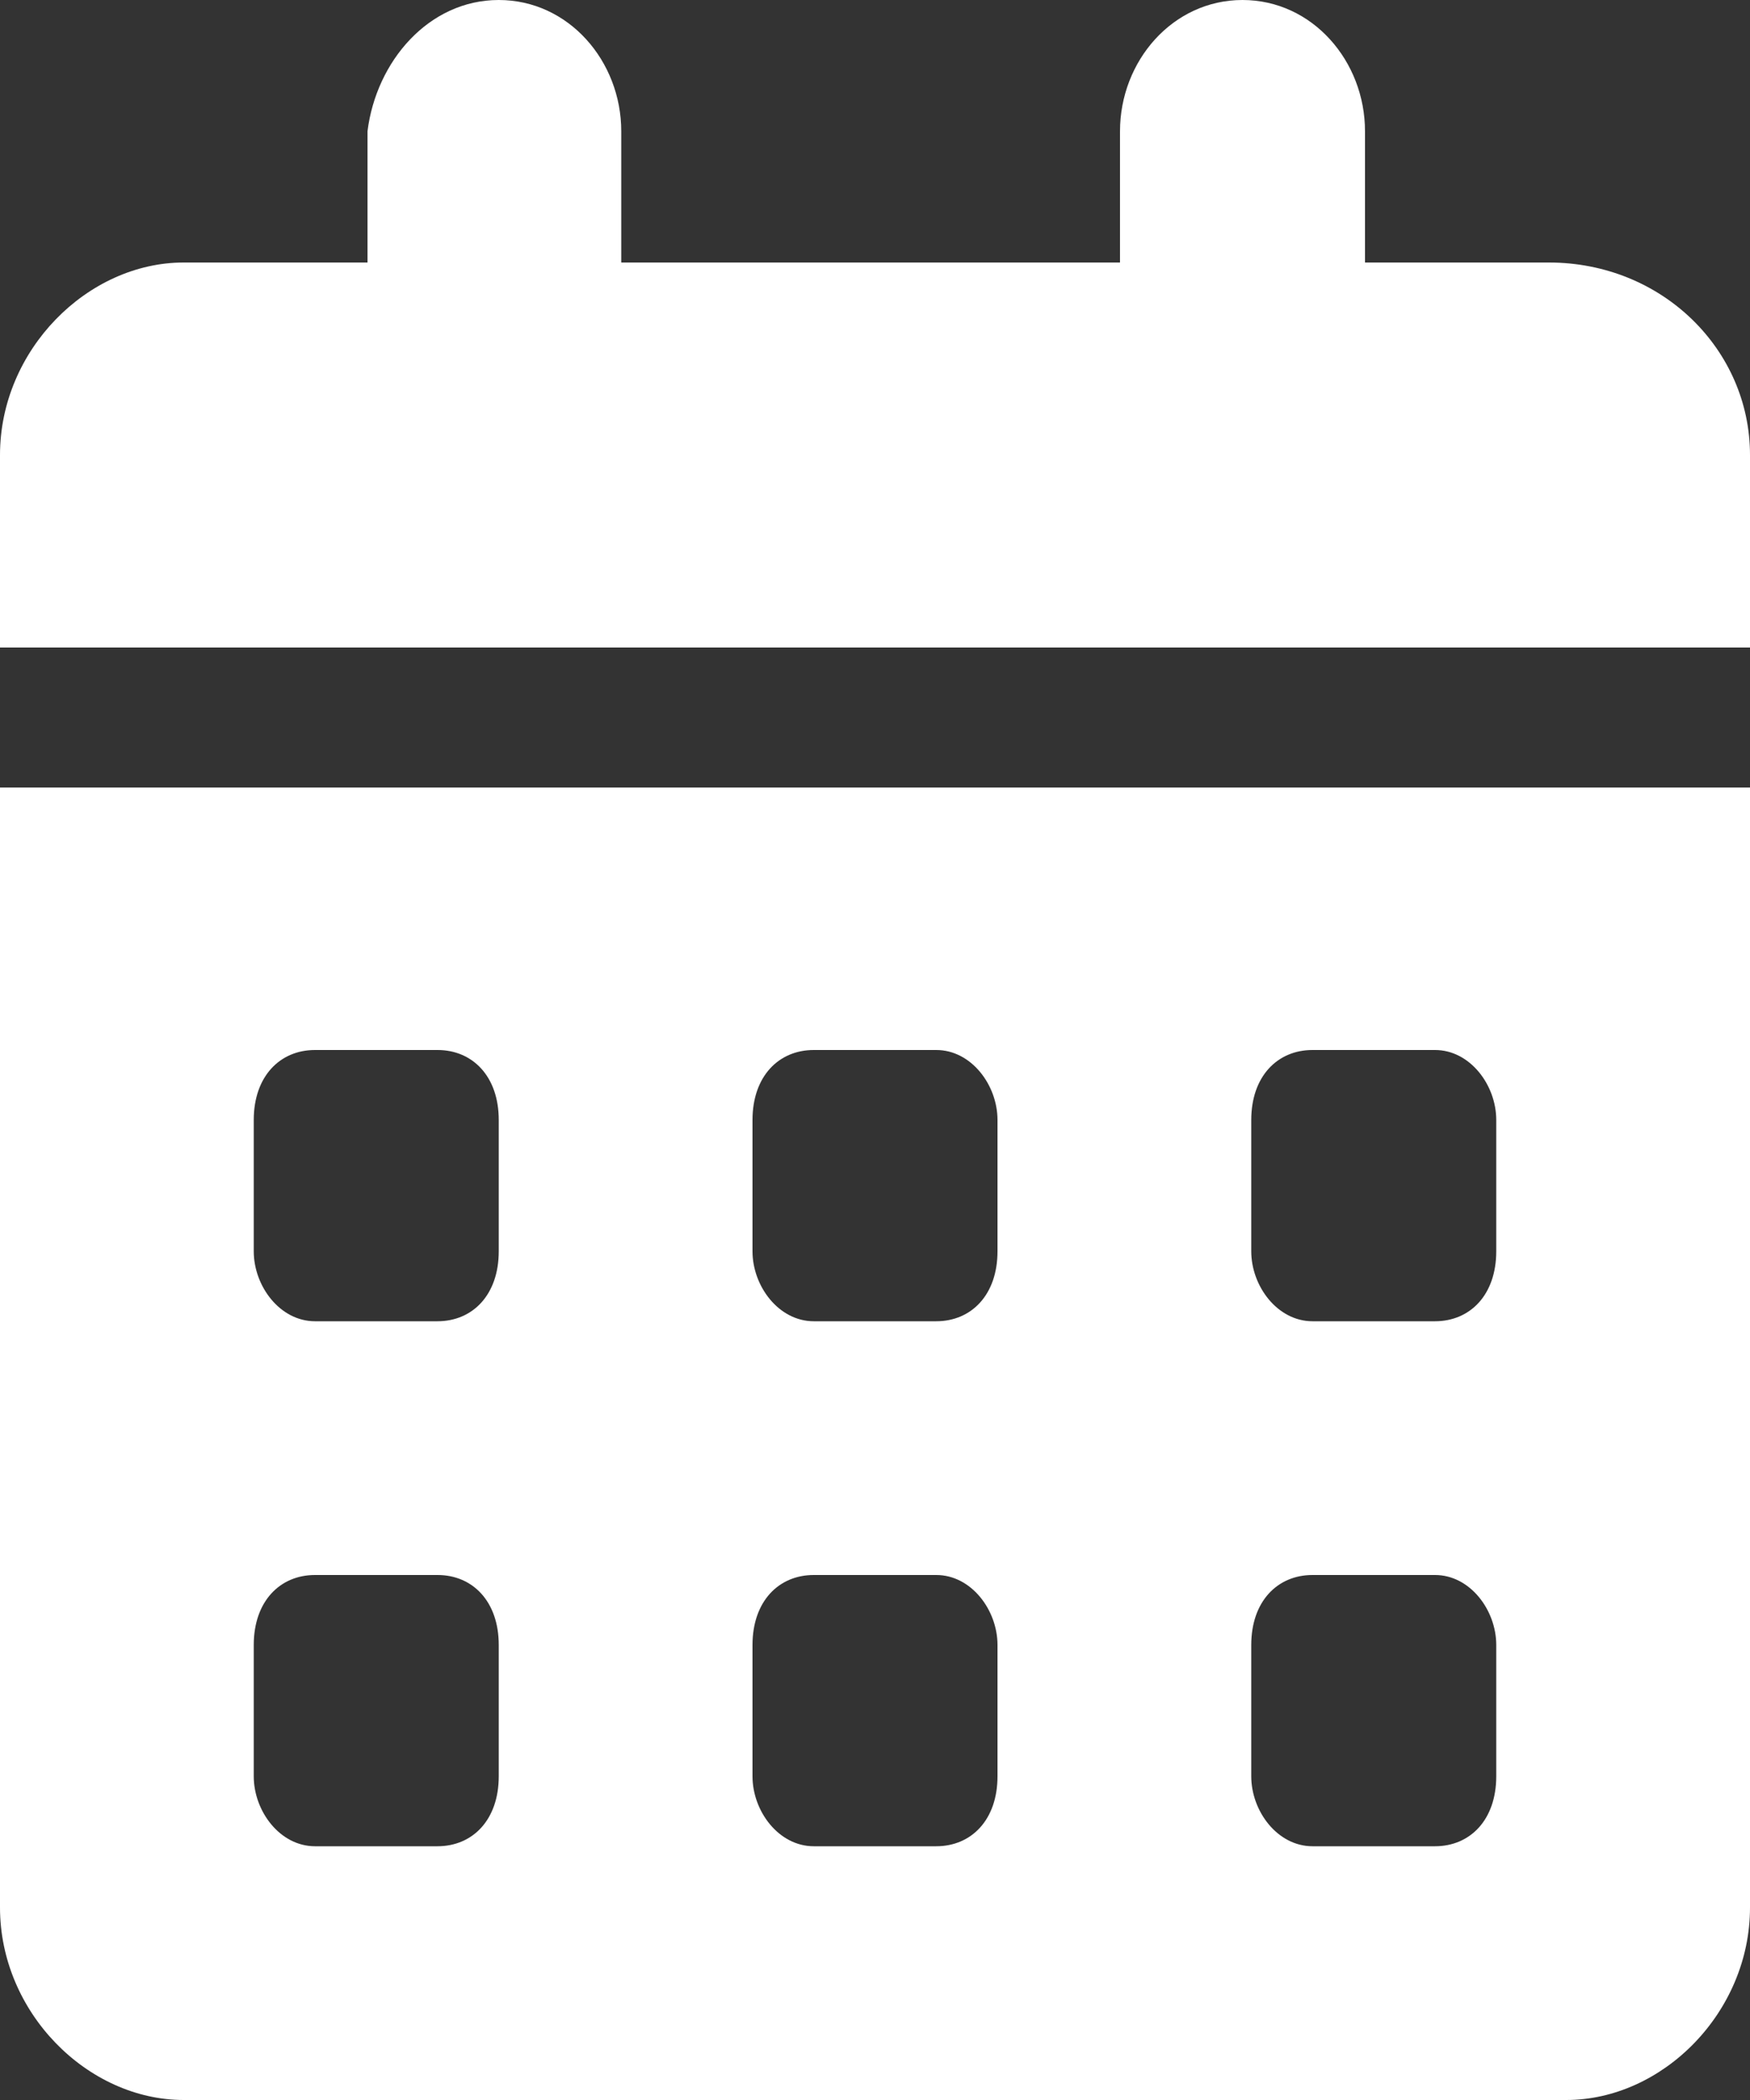 <?xml version="1.0" encoding="utf-8"?>
<!-- Generator: Adobe Illustrator 26.5.0, SVG Export Plug-In . SVG Version: 6.00 Build 0)  -->
<svg version="1.1" id="レイヤー_1" xmlns="http://www.w3.org/2000/svg" xmlns:xlink="http://www.w3.org/1999/xlink" x="0px"
	 y="0px" viewBox="0 0 20 24" style="enable-background:new 0 0 20 24;" xml:space="preserve">
<rect x="0" y="0" width="20" height="24" fill="#333333" stroke="none"/>
<style type="text/css">
	.st0{fill:#FFFFFF;}
</style>
<path class="st0" d="M5.7,0c0.8,0,1.4,0.7,1.4,1.5V3h5.7V1.5c0-0.8,0.6-1.5,1.4-1.5s1.4,0.7,1.4,1.5V3h2.1C19,3,20,4,20,5.2v2.2H0
	V5.2C0,4,1,3,2.1,3h2.1V1.5C4.3,0.7,4.9,0,5.7,0z M0,9h20v12.8c0,1.2-1,2.2-2.1,2.2H2.1C1,24,0,23,0,21.8V9z M2.9,12.8v1.5
	c0,0.4,0.3,0.8,0.7,0.8H5c0.4,0,0.7-0.3,0.7-0.8v-1.5C5.7,12.3,5.4,12,5,12H3.6C3.2,12,2.9,12.3,2.9,12.8z M8.6,12.8v1.5
	c0,0.4,0.3,0.8,0.7,0.8h1.4c0.4,0,0.7-0.3,0.7-0.8v-1.5c0-0.4-0.3-0.8-0.7-0.8H9.3C8.9,12,8.6,12.3,8.6,12.8z M15,12
	c-0.4,0-0.7,0.3-0.7,0.8v1.5c0,0.4,0.3,0.8,0.7,0.8h1.4c0.4,0,0.7-0.3,0.7-0.8v-1.5c0-0.4-0.3-0.8-0.7-0.8H15z M2.9,18.8v1.5
	c0,0.4,0.3,0.8,0.7,0.8H5c0.4,0,0.7-0.3,0.7-0.8v-1.5C5.7,18.3,5.4,18,5,18H3.6C3.2,18,2.9,18.3,2.9,18.8z M9.3,18
	c-0.4,0-0.7,0.3-0.7,0.8v1.5c0,0.4,0.3,0.8,0.7,0.8h1.4c0.4,0,0.7-0.3,0.7-0.8v-1.5c0-0.4-0.3-0.8-0.7-0.8H9.3z M14.3,18.8v1.5
	c0,0.4,0.3,0.8,0.7,0.8h1.4c0.4,0,0.7-0.3,0.7-0.8v-1.5c0-0.4-0.3-0.8-0.7-0.8H15C14.6,18,14.3,18.3,14.3,18.8z"/>
</svg>
